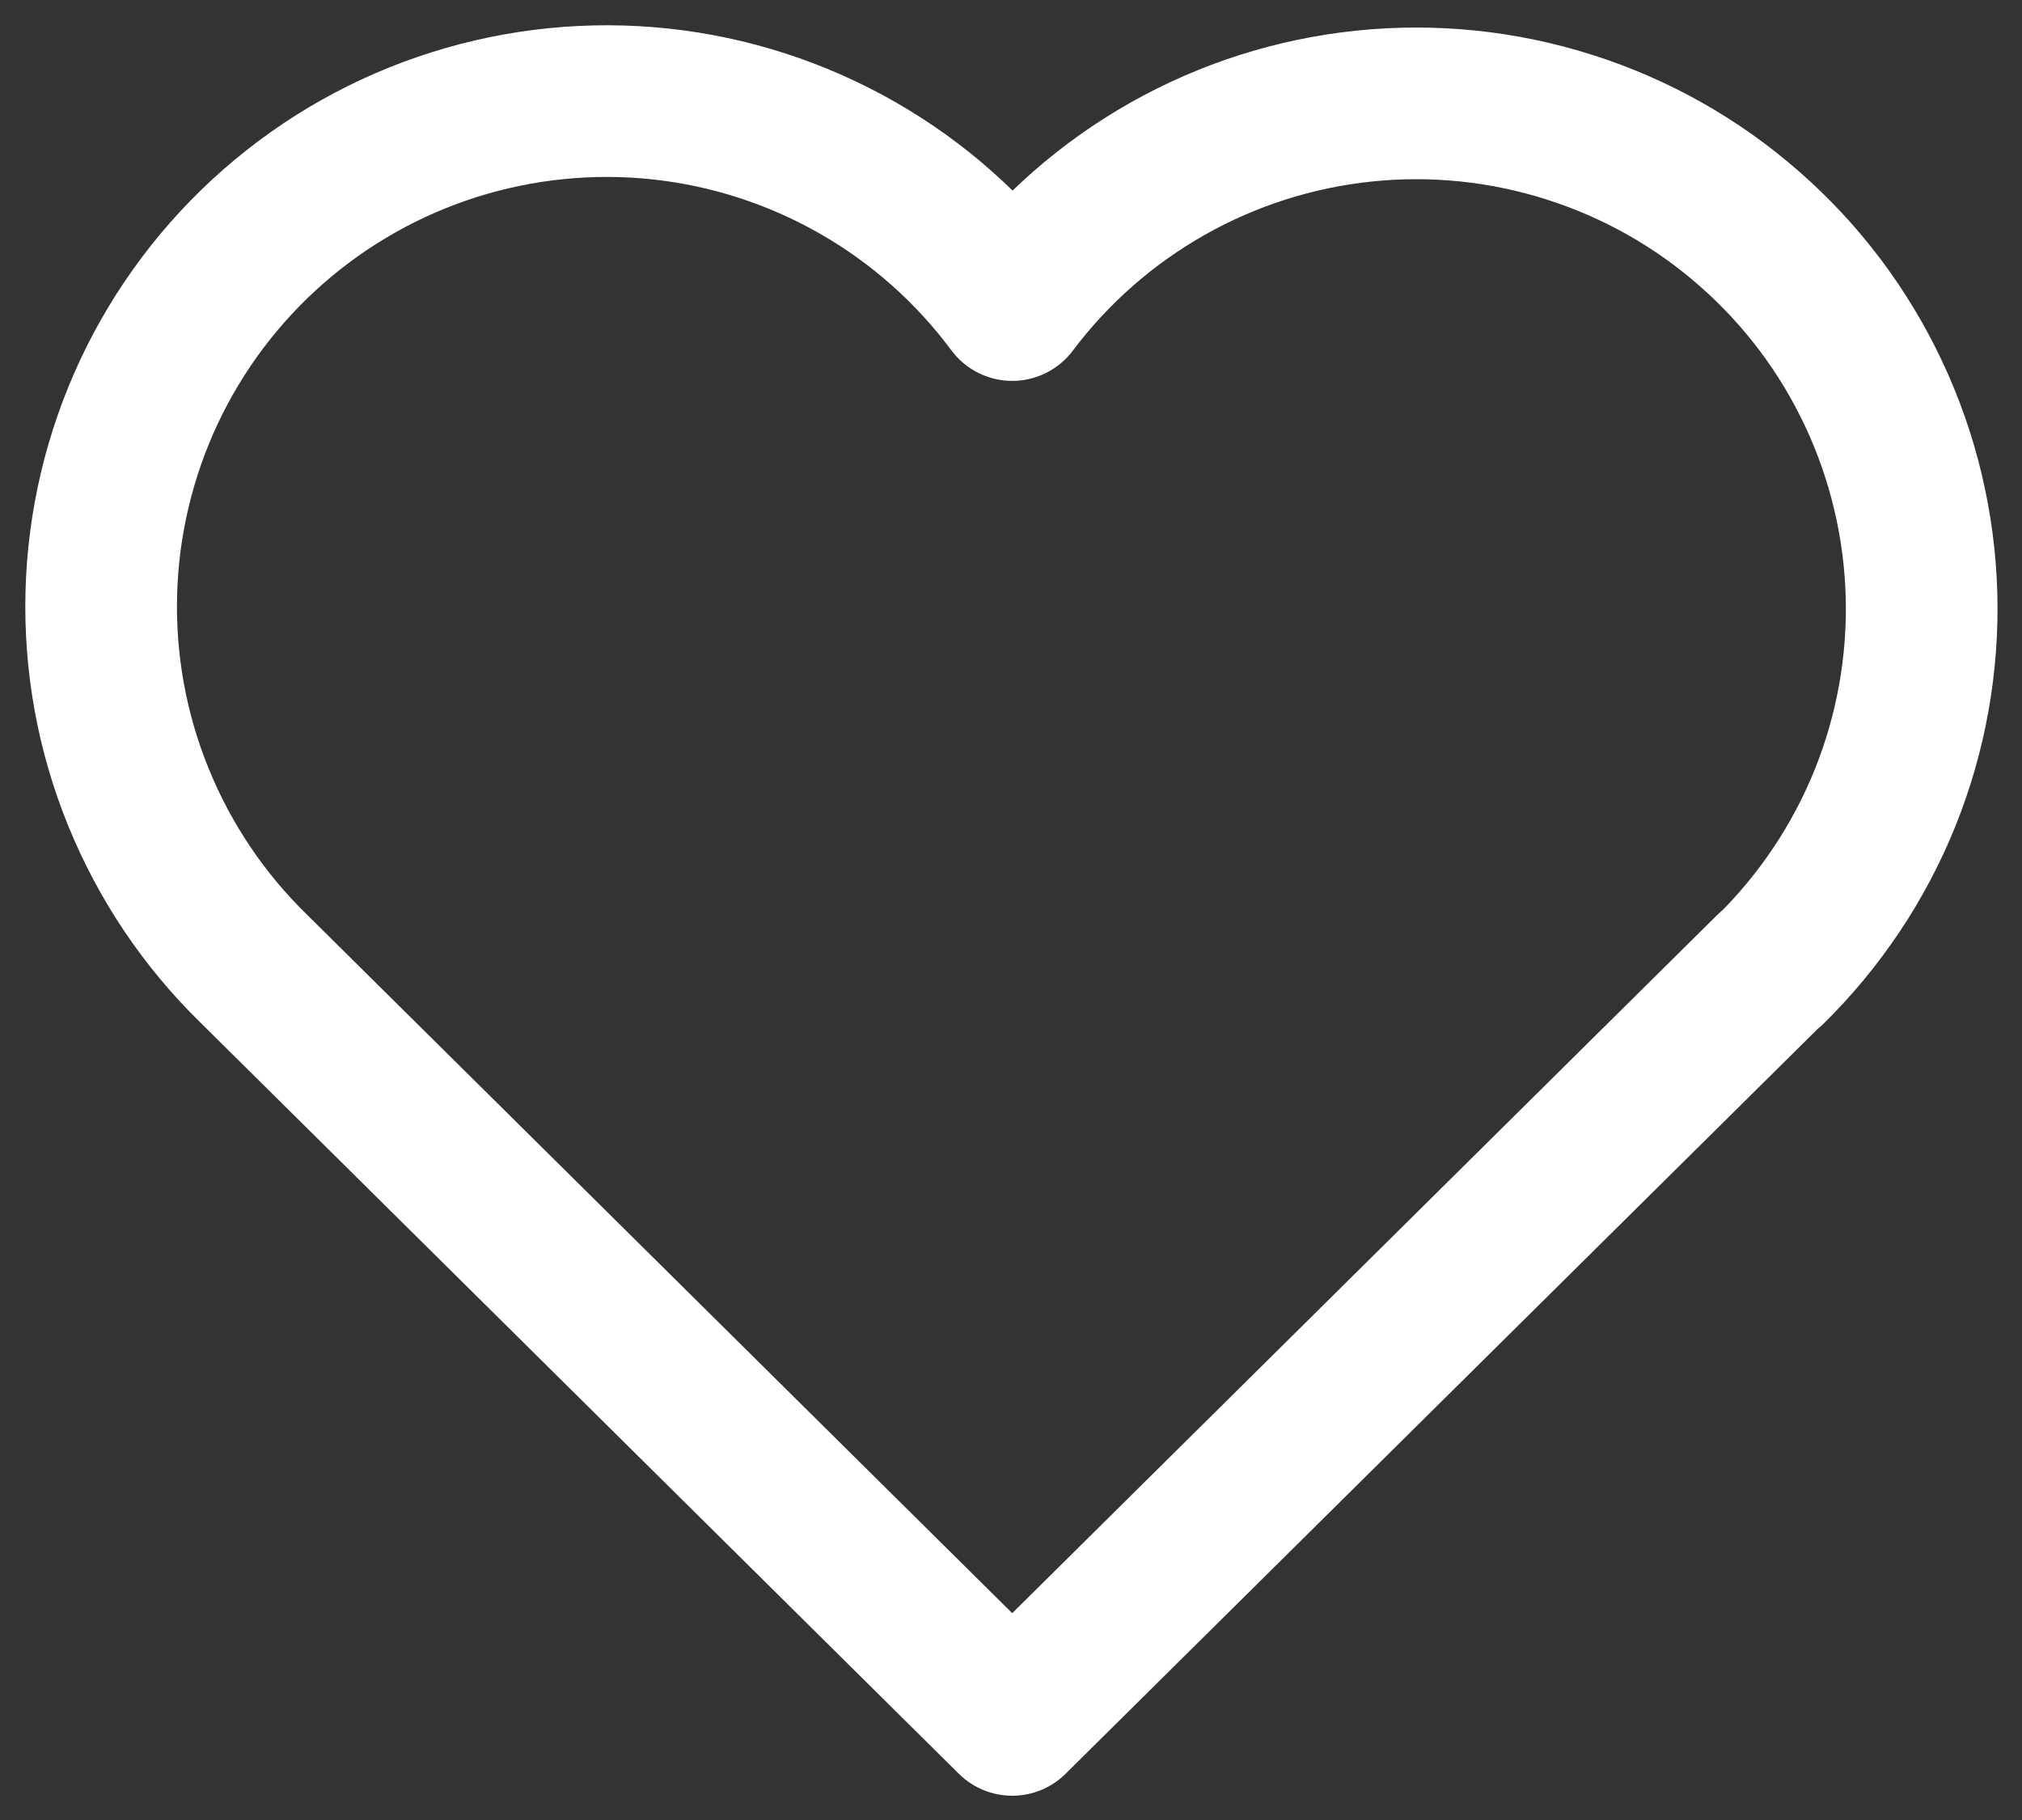 <svg width="20" height="18" viewBox="0 0 20 18" fill="none" xmlns="http://www.w3.org/2000/svg">
<rect x="0" y="0" width="20" height="18" fill="#333333" stroke="none"/>
<path d="M17.512 9.583L10.012 17.01L2.513 9.583C2.018 9.101 1.629 8.523 1.369 7.883C1.108 7.244 0.984 6.558 1.002 5.868C1.02 5.178 1.181 4.499 1.474 3.874C1.767 3.25 2.187 2.692 2.706 2.238C3.226 1.783 3.833 1.441 4.492 1.233C5.15 1.025 5.844 0.955 6.53 1.028C7.216 1.101 7.88 1.316 8.479 1.658C9.079 2 9.6 2.463 10.012 3.017C10.426 2.467 10.948 2.009 11.547 1.67C12.146 1.331 12.808 1.12 13.493 1.049C14.177 0.978 14.869 1.049 15.524 1.258C16.18 1.466 16.786 1.808 17.303 2.262C17.821 2.715 18.239 3.27 18.532 3.893C18.825 4.515 18.986 5.192 19.006 5.88C19.025 6.567 18.903 7.252 18.646 7.89C18.389 8.528 18.002 9.106 17.512 9.589" stroke="white" stroke-width="1.5" stroke-linecap="round" stroke-linejoin="round"/>
</svg>
